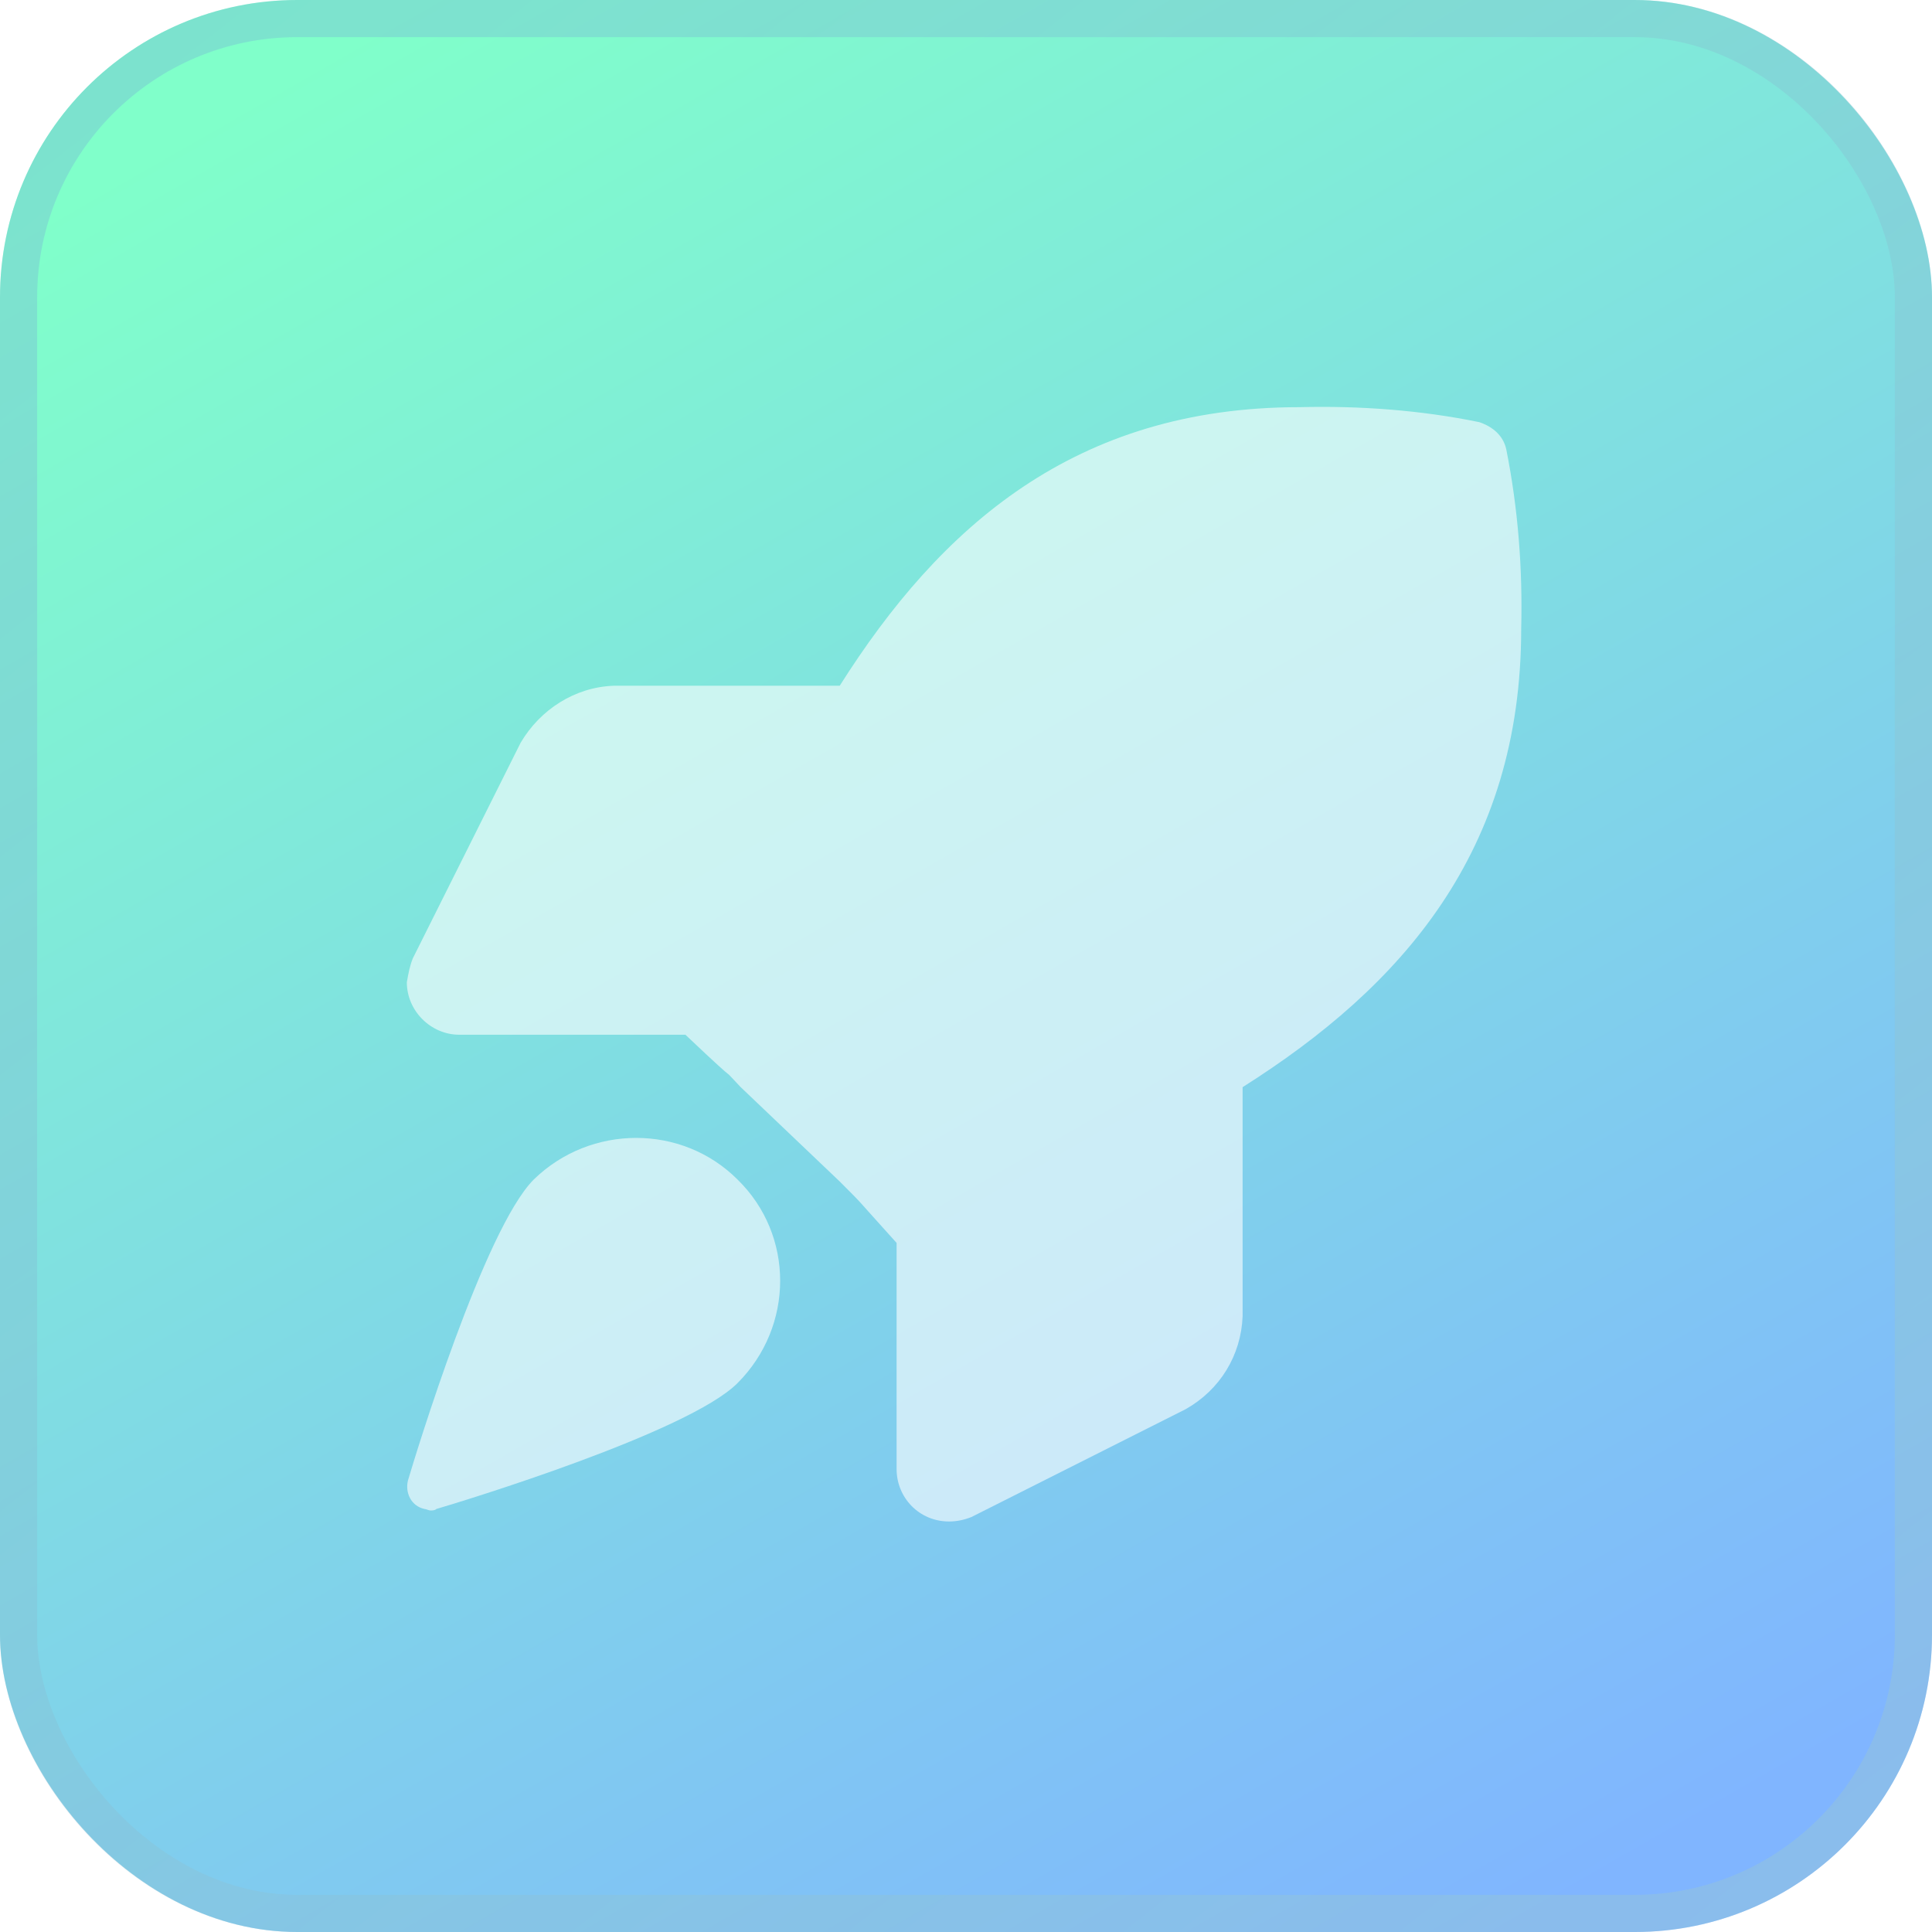 <svg width="52" height="52" viewBox="0 0 52 52" fill="none" xmlns="http://www.w3.org/2000/svg">
<rect width="52" height="52" rx="8" fill="url(#paint0_linear_64_2813)"/>
<rect x="0.5" y="0.5" width="51" height="51" rx="7.5" stroke="url(#paint1_linear_64_2813)" stroke-opacity="0.3"/>
<g filter="url(#filter0_d_64_2813)">
<g filter="url(#filter1_ii_64_2813)">
<path d="M14.367 31.746C13.036 33.076 11.182 39.163 10.98 39.848C10.9 40.171 11.061 40.534 11.424 40.614C11.464 40.614 11.545 40.655 11.585 40.655C11.625 40.655 11.706 40.655 11.746 40.614C12.432 40.413 18.519 38.558 19.849 37.228C21.381 35.696 21.381 33.237 19.849 31.746C18.358 30.254 15.898 30.254 14.367 31.746Z" fill="white" fill-opacity="0.6"/>
</g>
<g filter="url(#filter2_ii_64_2813)">
<path d="M40.54 12.087C40.459 11.725 40.177 11.483 39.814 11.362C38.242 11.039 36.589 10.918 34.977 10.959C28.93 10.959 25.302 14.184 22.601 18.457H16.513C15.465 18.497 14.538 19.102 14.014 19.989L11.111 25.794C11.031 25.995 10.991 26.197 10.95 26.439C10.95 27.205 11.595 27.85 12.361 27.85H18.448C20.212 29.523 19.211 28.495 19.936 29.261L22.601 31.8C23.326 32.526 22.928 32.123 24.132 33.453V39.54C24.132 40.306 24.737 40.951 25.543 40.951C25.745 40.951 25.947 40.911 26.148 40.83L31.913 37.928C32.84 37.404 33.404 36.477 33.445 35.428V29.261C37.718 26.56 40.943 22.931 40.943 16.925C40.983 15.312 40.862 13.7 40.54 12.087Z" fill="white" fill-opacity="0.6"/>
</g>
</g>
<defs>
<filter id="filter0_d_64_2813" x="6.95" y="8.951" width="38" height="38" filterUnits="userSpaceOnUse" color-interpolation-filters="sRGB">
<feFlood flood-opacity="0" result="BackgroundImageFix"/>
<feColorMatrix in="SourceAlpha" type="matrix" values="0 0 0 0 0 0 0 0 0 0 0 0 0 0 0 0 0 0 127 0" result="hardAlpha"/>
<feOffset dy="2"/>
<feGaussianBlur stdDeviation="2"/>
<feComposite in2="hardAlpha" operator="out"/>
<feColorMatrix type="matrix" values="0 0 0 0 0.502 0 0 0 0 0.757 0 0 0 0 0.965 0 0 0 1 0"/>
<feBlend mode="normal" in2="BackgroundImageFix" result="effect1_dropShadow_64_2813"/>
<feBlend mode="normal" in="SourceGraphic" in2="effect1_dropShadow_64_2813" result="shape"/>
</filter>
<filter id="filter1_ii_64_2813" x="10.96" y="27.627" width="10.038" height="14.027" filterUnits="userSpaceOnUse" color-interpolation-filters="sRGB">
<feFlood flood-opacity="0" result="BackgroundImageFix"/>
<feBlend mode="normal" in="SourceGraphic" in2="BackgroundImageFix" result="shape"/>
<feColorMatrix in="SourceAlpha" type="matrix" values="0 0 0 0 0 0 0 0 0 0 0 0 0 0 0 0 0 0 127 0" result="hardAlpha"/>
<feOffset dy="1"/>
<feGaussianBlur stdDeviation="2"/>
<feComposite in2="hardAlpha" operator="arithmetic" k2="-1" k3="1"/>
<feColorMatrix type="matrix" values="0 0 0 0 1 0 0 0 0 1 0 0 0 0 1 0 0 0 1 0"/>
<feBlend mode="normal" in2="shape" result="effect1_innerShadow_64_2813"/>
<feColorMatrix in="SourceAlpha" type="matrix" values="0 0 0 0 0 0 0 0 0 0 0 0 0 0 0 0 0 0 127 0" result="hardAlpha"/>
<feOffset dy="-3"/>
<feGaussianBlur stdDeviation="2"/>
<feComposite in2="hardAlpha" operator="arithmetic" k2="-1" k3="1"/>
<feColorMatrix type="matrix" values="0 0 0 0 1 0 0 0 0 1 0 0 0 0 1 0 0 0 0.25 0"/>
<feBlend mode="normal" in2="effect1_innerShadow_64_2813" result="effect2_innerShadow_64_2813"/>
</filter>
<filter id="filter2_ii_64_2813" x="10.95" y="7.951" width="30" height="34" filterUnits="userSpaceOnUse" color-interpolation-filters="sRGB">
<feFlood flood-opacity="0" result="BackgroundImageFix"/>
<feBlend mode="normal" in="SourceGraphic" in2="BackgroundImageFix" result="shape"/>
<feColorMatrix in="SourceAlpha" type="matrix" values="0 0 0 0 0 0 0 0 0 0 0 0 0 0 0 0 0 0 127 0" result="hardAlpha"/>
<feOffset dy="1"/>
<feGaussianBlur stdDeviation="2"/>
<feComposite in2="hardAlpha" operator="arithmetic" k2="-1" k3="1"/>
<feColorMatrix type="matrix" values="0 0 0 0 1 0 0 0 0 1 0 0 0 0 1 0 0 0 1 0"/>
<feBlend mode="normal" in2="shape" result="effect1_innerShadow_64_2813"/>
<feColorMatrix in="SourceAlpha" type="matrix" values="0 0 0 0 0 0 0 0 0 0 0 0 0 0 0 0 0 0 127 0" result="hardAlpha"/>
<feOffset dy="-3"/>
<feGaussianBlur stdDeviation="2"/>
<feComposite in2="hardAlpha" operator="arithmetic" k2="-1" k3="1"/>
<feColorMatrix type="matrix" values="0 0 0 0 1 0 0 0 0 1 0 0 0 0 1 0 0 0 0.25 0"/>
<feBlend mode="normal" in2="effect1_innerShadow_64_2813" result="effect2_innerShadow_64_2813"/>
</filter>
<linearGradient id="paint0_linear_64_2813" x1="11.121" y1="-1.25388e-07" x2="40.879" y2="52" gradientUnits="userSpaceOnUse">
<stop stop-color="#80FFCA"/>
<stop offset="1" stop-color="#80B5FF"/>
</linearGradient>
<linearGradient id="paint1_linear_64_2813" x1="5.435" y1="-8.36133e-07" x2="46.565" y2="52" gradientUnits="userSpaceOnUse">
<stop stop-color="#75A1DA"/>
<stop offset="1" stop-color="#A5D1C0"/>
</linearGradient>
</defs>
</svg>
